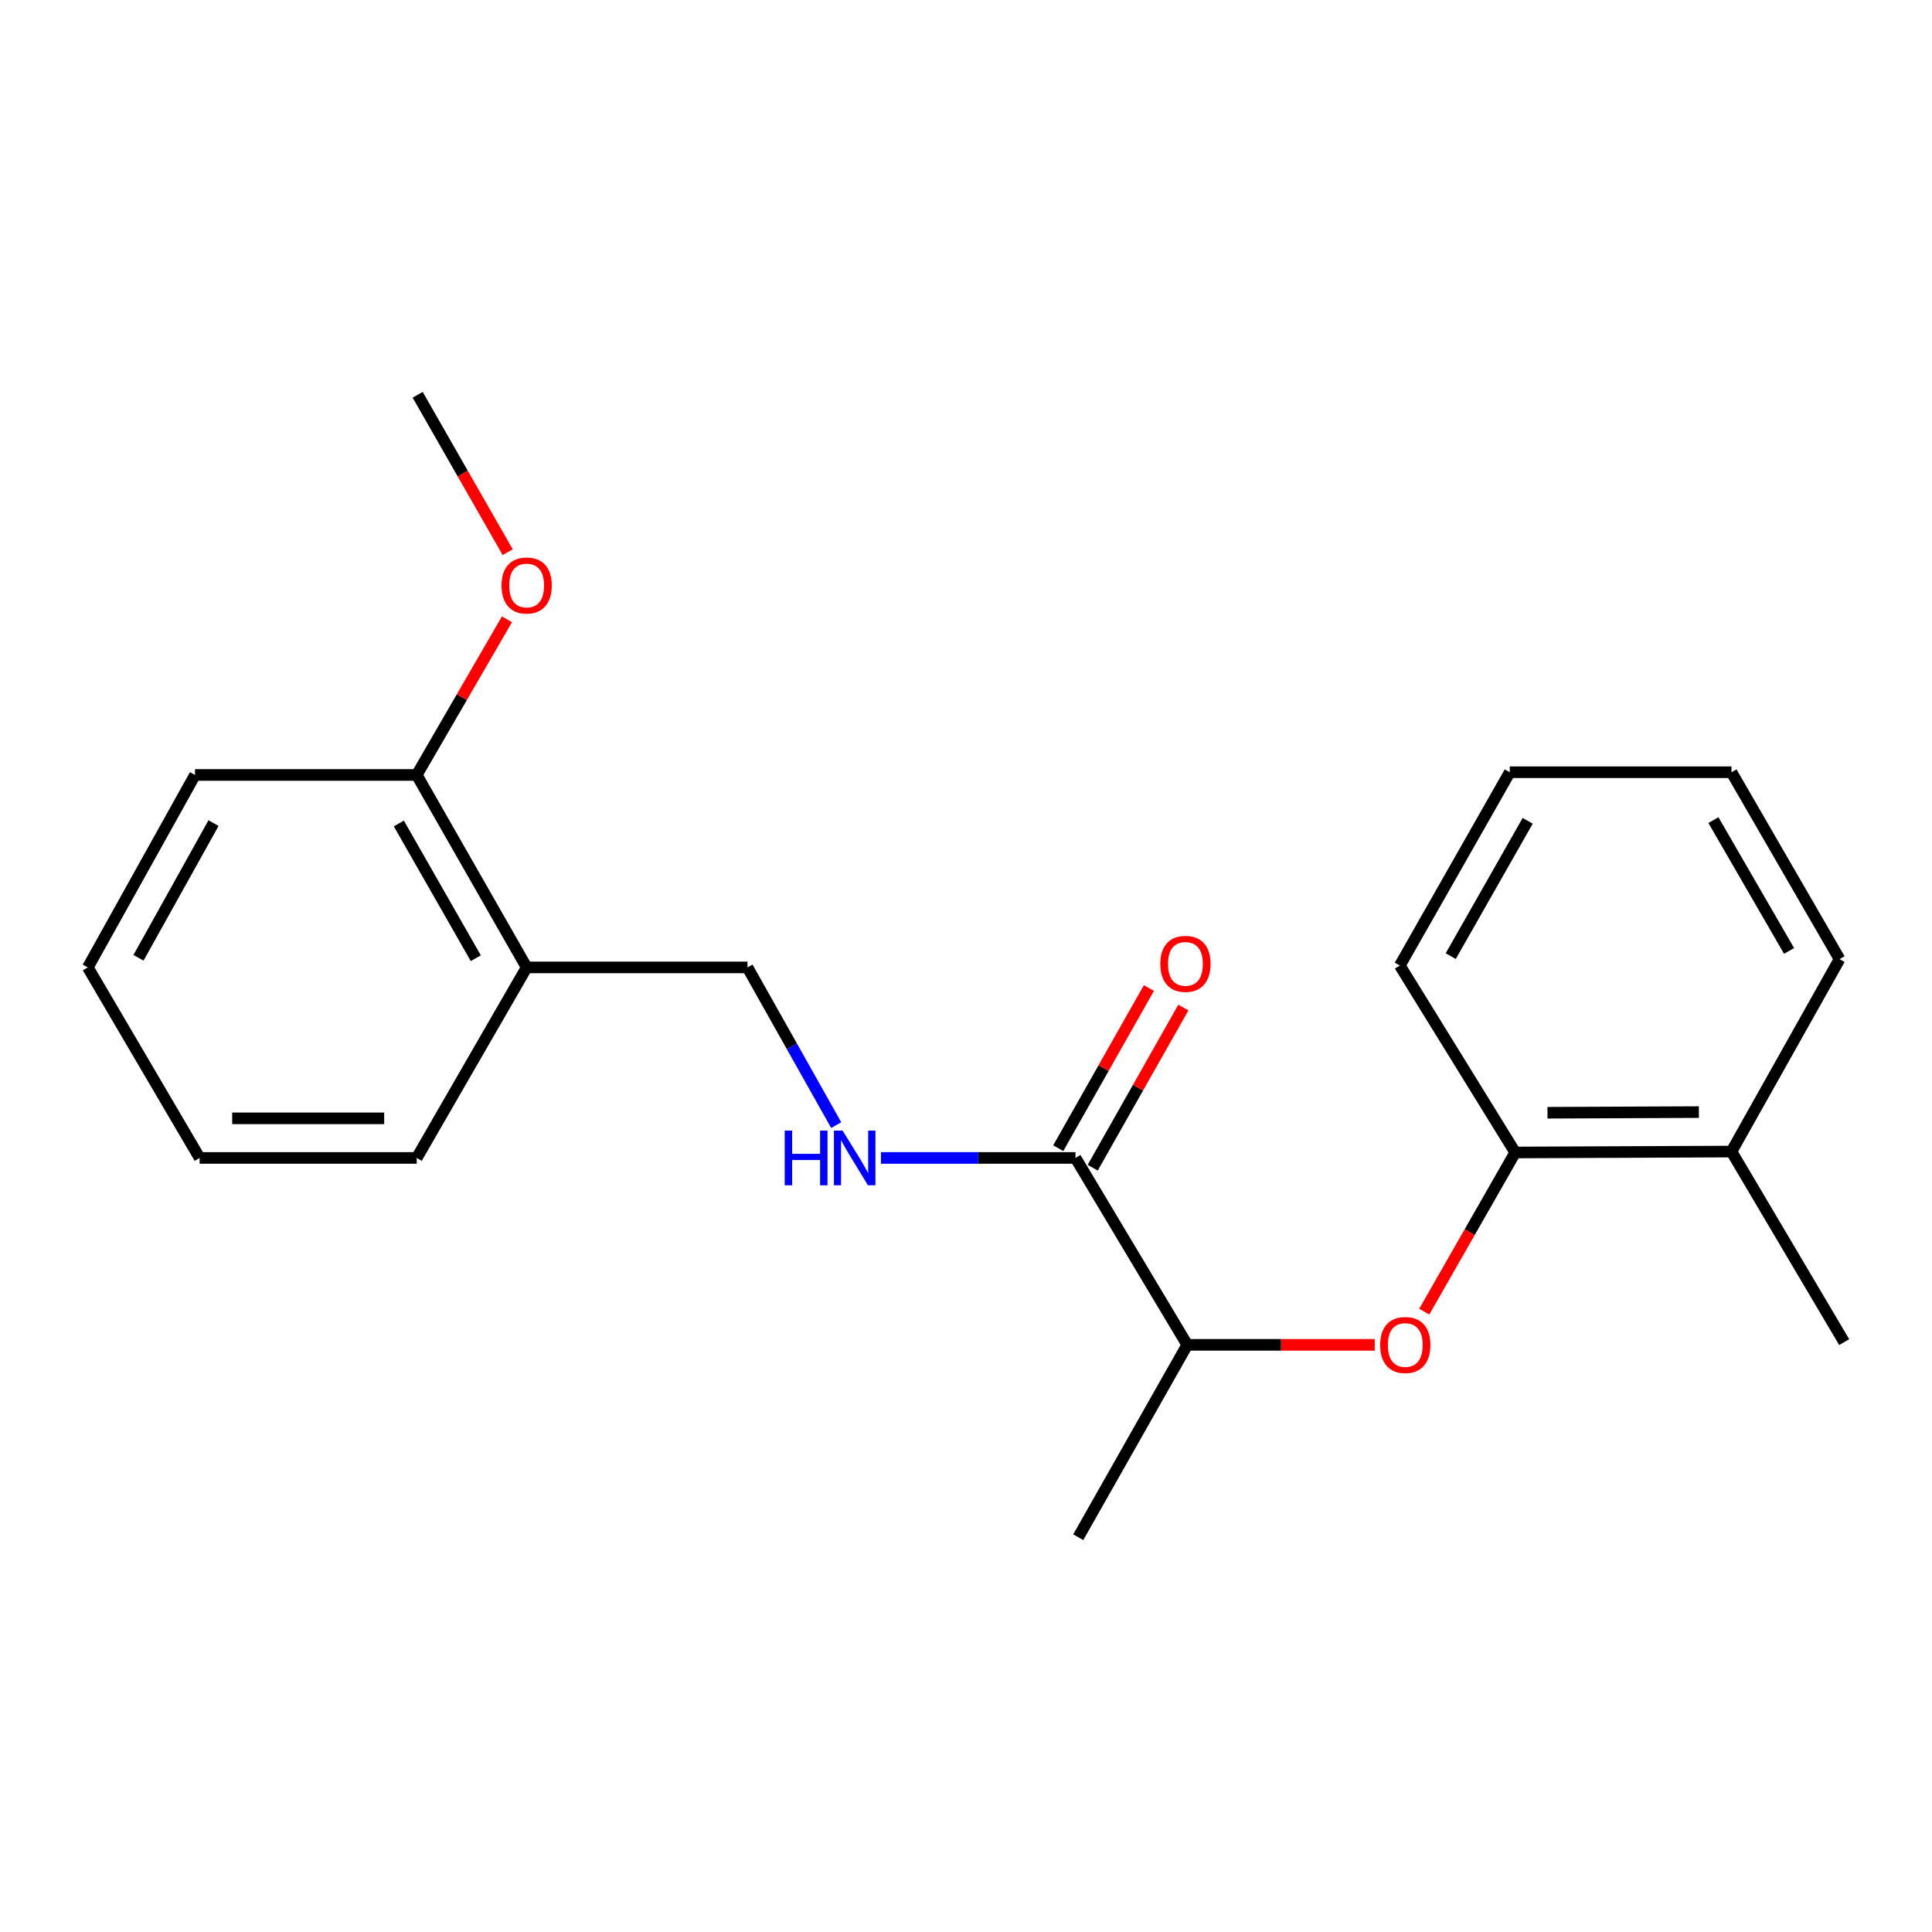<?xml version='1.0' encoding='iso-8859-1'?>
<svg version='1.1' baseProfile='full'
              xmlns='http://www.w3.org/2000/svg'
                      xmlns:rdkit='http://www.rdkit.org/xml'
                      xmlns:xlink='http://www.w3.org/1999/xlink'
                  xml:space='preserve'
width='1000px' height='1000px' viewBox='0 0 1000 1000'>
<!-- END OF HEADER -->
<rect style='opacity:1.0;fill:#FFFFFF;stroke:none' width='1000' height='1000' x='0' y='0'> </rect>
<path class='bond-1' d='M 556.666,599.347 L 506.32,599.347' style='fill:none;fill-rule:evenodd;stroke:#000000;stroke-width:6px;stroke-linecap:butt;stroke-linejoin:miter;stroke-opacity:1' />
<path class='bond-1' d='M 506.32,599.347 L 455.975,599.347' style='fill:none;fill-rule:evenodd;stroke:#0000FF;stroke-width:6px;stroke-linecap:butt;stroke-linejoin:miter;stroke-opacity:1' />
<path class='bond-3' d='M 556.666,599.347 L 614.527,696.087' style='fill:none;fill-rule:evenodd;stroke:#000000;stroke-width:6px;stroke-linecap:butt;stroke-linejoin:miter;stroke-opacity:1' />
<path class='bond-6' d='M 565.585,604.397 L 589.047,562.955' style='fill:none;fill-rule:evenodd;stroke:#000000;stroke-width:6px;stroke-linecap:butt;stroke-linejoin:miter;stroke-opacity:1' />
<path class='bond-6' d='M 589.047,562.955 L 612.51,521.513' style='fill:none;fill-rule:evenodd;stroke:#FF0000;stroke-width:6px;stroke-linecap:butt;stroke-linejoin:miter;stroke-opacity:1' />
<path class='bond-6' d='M 547.747,594.298 L 571.209,552.856' style='fill:none;fill-rule:evenodd;stroke:#000000;stroke-width:6px;stroke-linecap:butt;stroke-linejoin:miter;stroke-opacity:1' />
<path class='bond-6' d='M 571.209,552.856 L 594.672,511.414' style='fill:none;fill-rule:evenodd;stroke:#FF0000;stroke-width:6px;stroke-linecap:butt;stroke-linejoin:miter;stroke-opacity:1' />
<path class='bond-0' d='M 711.548,696.087 L 663.038,696.087' style='fill:none;fill-rule:evenodd;stroke:#FF0000;stroke-width:6px;stroke-linecap:butt;stroke-linejoin:miter;stroke-opacity:1' />
<path class='bond-0' d='M 663.038,696.087 L 614.527,696.087' style='fill:none;fill-rule:evenodd;stroke:#000000;stroke-width:6px;stroke-linecap:butt;stroke-linejoin:miter;stroke-opacity:1' />
<path class='bond-2' d='M 737.193,678.9 L 760.734,637.712' style='fill:none;fill-rule:evenodd;stroke:#FF0000;stroke-width:6px;stroke-linecap:butt;stroke-linejoin:miter;stroke-opacity:1' />
<path class='bond-2' d='M 760.734,637.712 L 784.275,596.523' style='fill:none;fill-rule:evenodd;stroke:#000000;stroke-width:6px;stroke-linecap:butt;stroke-linejoin:miter;stroke-opacity:1' />
<path class='bond-5' d='M 432.82,582.359 L 409.858,541.544' style='fill:none;fill-rule:evenodd;stroke:#0000FF;stroke-width:6px;stroke-linecap:butt;stroke-linejoin:miter;stroke-opacity:1' />
<path class='bond-5' d='M 409.858,541.544 L 386.896,500.729' style='fill:none;fill-rule:evenodd;stroke:#000000;stroke-width:6px;stroke-linecap:butt;stroke-linejoin:miter;stroke-opacity:1' />
<path class='bond-8' d='M 784.275,596.523 L 896.217,596.045' style='fill:none;fill-rule:evenodd;stroke:#000000;stroke-width:6px;stroke-linecap:butt;stroke-linejoin:miter;stroke-opacity:1' />
<path class='bond-8' d='M 800.978,575.954 L 879.338,575.619' style='fill:none;fill-rule:evenodd;stroke:#000000;stroke-width:6px;stroke-linecap:butt;stroke-linejoin:miter;stroke-opacity:1' />
<path class='bond-11' d='M 784.275,596.523 L 724.545,499.761' style='fill:none;fill-rule:evenodd;stroke:#000000;stroke-width:6px;stroke-linecap:butt;stroke-linejoin:miter;stroke-opacity:1' />
<path class='bond-12' d='M 614.527,696.087 L 558.101,795.662' style='fill:none;fill-rule:evenodd;stroke:#000000;stroke-width:6px;stroke-linecap:butt;stroke-linejoin:miter;stroke-opacity:1' />
<path class='bond-4' d='M 272.596,500.729 L 386.896,500.729' style='fill:none;fill-rule:evenodd;stroke:#000000;stroke-width:6px;stroke-linecap:butt;stroke-linejoin:miter;stroke-opacity:1' />
<path class='bond-7' d='M 272.596,500.729 L 215.703,401.119' style='fill:none;fill-rule:evenodd;stroke:#000000;stroke-width:6px;stroke-linecap:butt;stroke-linejoin:miter;stroke-opacity:1' />
<path class='bond-7' d='M 246.263,495.954 L 206.437,426.227' style='fill:none;fill-rule:evenodd;stroke:#000000;stroke-width:6px;stroke-linecap:butt;stroke-linejoin:miter;stroke-opacity:1' />
<path class='bond-10' d='M 272.596,500.729 L 215.703,599.347' style='fill:none;fill-rule:evenodd;stroke:#000000;stroke-width:6px;stroke-linecap:butt;stroke-linejoin:miter;stroke-opacity:1' />
<path class='bond-9' d='M 215.703,401.119 L 239.05,360.842' style='fill:none;fill-rule:evenodd;stroke:#000000;stroke-width:6px;stroke-linecap:butt;stroke-linejoin:miter;stroke-opacity:1' />
<path class='bond-9' d='M 239.05,360.842 L 262.397,320.564' style='fill:none;fill-rule:evenodd;stroke:#FF0000;stroke-width:6px;stroke-linecap:butt;stroke-linejoin:miter;stroke-opacity:1' />
<path class='bond-14' d='M 215.703,401.119 L 100.936,401.119' style='fill:none;fill-rule:evenodd;stroke:#000000;stroke-width:6px;stroke-linecap:butt;stroke-linejoin:miter;stroke-opacity:1' />
<path class='bond-13' d='M 896.217,596.045 L 954.545,694.675' style='fill:none;fill-rule:evenodd;stroke:#000000;stroke-width:6px;stroke-linecap:butt;stroke-linejoin:miter;stroke-opacity:1' />
<path class='bond-15' d='M 896.217,596.045 L 952.154,496.447' style='fill:none;fill-rule:evenodd;stroke:#000000;stroke-width:6px;stroke-linecap:butt;stroke-linejoin:miter;stroke-opacity:1' />
<path class='bond-16' d='M 262.781,285.807 L 239.481,245.072' style='fill:none;fill-rule:evenodd;stroke:#FF0000;stroke-width:6px;stroke-linecap:butt;stroke-linejoin:miter;stroke-opacity:1' />
<path class='bond-16' d='M 239.481,245.072 L 216.181,204.338' style='fill:none;fill-rule:evenodd;stroke:#000000;stroke-width:6px;stroke-linecap:butt;stroke-linejoin:miter;stroke-opacity:1' />
<path class='bond-17' d='M 215.703,599.347 L 103.328,599.347' style='fill:none;fill-rule:evenodd;stroke:#000000;stroke-width:6px;stroke-linecap:butt;stroke-linejoin:miter;stroke-opacity:1' />
<path class='bond-17' d='M 198.846,578.849 L 120.184,578.849' style='fill:none;fill-rule:evenodd;stroke:#000000;stroke-width:6px;stroke-linecap:butt;stroke-linejoin:miter;stroke-opacity:1' />
<path class='bond-18' d='M 724.545,499.761 L 781.45,399.707' style='fill:none;fill-rule:evenodd;stroke:#000000;stroke-width:6px;stroke-linecap:butt;stroke-linejoin:miter;stroke-opacity:1' />
<path class='bond-18' d='M 750.899,494.887 L 790.732,424.849' style='fill:none;fill-rule:evenodd;stroke:#000000;stroke-width:6px;stroke-linecap:butt;stroke-linejoin:miter;stroke-opacity:1' />
<path class='bond-22' d='M 100.936,401.119 L 45.455,500.729' style='fill:none;fill-rule:evenodd;stroke:#000000;stroke-width:6px;stroke-linecap:butt;stroke-linejoin:miter;stroke-opacity:1' />
<path class='bond-22' d='M 110.521,426.035 L 71.684,495.762' style='fill:none;fill-rule:evenodd;stroke:#000000;stroke-width:6px;stroke-linecap:butt;stroke-linejoin:miter;stroke-opacity:1' />
<path class='bond-21' d='M 952.154,496.447 L 896.217,399.707' style='fill:none;fill-rule:evenodd;stroke:#000000;stroke-width:6px;stroke-linecap:butt;stroke-linejoin:miter;stroke-opacity:1' />
<path class='bond-21' d='M 926.018,492.197 L 886.862,424.479' style='fill:none;fill-rule:evenodd;stroke:#000000;stroke-width:6px;stroke-linecap:butt;stroke-linejoin:miter;stroke-opacity:1' />
<path class='bond-19' d='M 103.328,599.347 L 45.455,500.729' style='fill:none;fill-rule:evenodd;stroke:#000000;stroke-width:6px;stroke-linecap:butt;stroke-linejoin:miter;stroke-opacity:1' />
<path class='bond-20' d='M 781.45,399.707 L 896.217,399.707' style='fill:none;fill-rule:evenodd;stroke:#000000;stroke-width:6px;stroke-linecap:butt;stroke-linejoin:miter;stroke-opacity:1' />
<path  class='atom-1' d='M 714.37 696.167
Q 714.37 689.367, 717.73 685.567
Q 721.09 681.767, 727.37 681.767
Q 733.65 681.767, 737.01 685.567
Q 740.37 689.367, 740.37 696.167
Q 740.37 703.047, 736.97 706.967
Q 733.57 710.847, 727.37 710.847
Q 721.13 710.847, 717.73 706.967
Q 714.37 703.087, 714.37 696.167
M 727.37 707.647
Q 731.69 707.647, 734.01 704.767
Q 736.37 701.847, 736.37 696.167
Q 736.37 690.607, 734.01 687.807
Q 731.69 684.967, 727.37 684.967
Q 723.05 684.967, 720.69 687.767
Q 718.37 690.567, 718.37 696.167
Q 718.37 701.887, 720.69 704.767
Q 723.05 707.647, 727.37 707.647
' fill='#FF0000'/>
<path  class='atom-2' d='M 406.158 585.187
L 409.998 585.187
L 409.998 597.227
L 424.478 597.227
L 424.478 585.187
L 428.318 585.187
L 428.318 613.507
L 424.478 613.507
L 424.478 600.427
L 409.998 600.427
L 409.998 613.507
L 406.158 613.507
L 406.158 585.187
' fill='#0000FF'/>
<path  class='atom-2' d='M 436.118 585.187
L 445.398 600.187
Q 446.318 601.667, 447.798 604.347
Q 449.278 607.027, 449.358 607.187
L 449.358 585.187
L 453.118 585.187
L 453.118 613.507
L 449.238 613.507
L 439.278 597.107
Q 438.118 595.187, 436.878 592.987
Q 435.678 590.787, 435.318 590.107
L 435.318 613.507
L 431.638 613.507
L 431.638 585.187
L 436.118 585.187
' fill='#0000FF'/>
<path  class='atom-7' d='M 600.582 498.896
Q 600.582 492.096, 603.942 488.296
Q 607.302 484.496, 613.582 484.496
Q 619.862 484.496, 623.222 488.296
Q 626.582 492.096, 626.582 498.896
Q 626.582 505.776, 623.182 509.696
Q 619.782 513.576, 613.582 513.576
Q 607.342 513.576, 603.942 509.696
Q 600.582 505.816, 600.582 498.896
M 613.582 510.376
Q 617.902 510.376, 620.222 507.496
Q 622.582 504.576, 622.582 498.896
Q 622.582 493.336, 620.222 490.536
Q 617.902 487.696, 613.582 487.696
Q 609.262 487.696, 606.902 490.496
Q 604.582 493.296, 604.582 498.896
Q 604.582 504.616, 606.902 507.496
Q 609.262 510.376, 613.582 510.376
' fill='#FF0000'/>
<path  class='atom-10' d='M 259.596 303.048
Q 259.596 296.248, 262.956 292.448
Q 266.316 288.648, 272.596 288.648
Q 278.876 288.648, 282.236 292.448
Q 285.596 296.248, 285.596 303.048
Q 285.596 309.928, 282.196 313.848
Q 278.796 317.728, 272.596 317.728
Q 266.356 317.728, 262.956 313.848
Q 259.596 309.968, 259.596 303.048
M 272.596 314.528
Q 276.916 314.528, 279.236 311.648
Q 281.596 308.728, 281.596 303.048
Q 281.596 297.488, 279.236 294.688
Q 276.916 291.848, 272.596 291.848
Q 268.276 291.848, 265.916 294.648
Q 263.596 297.448, 263.596 303.048
Q 263.596 308.768, 265.916 311.648
Q 268.276 314.528, 272.596 314.528
' fill='#FF0000'/>
</svg>
